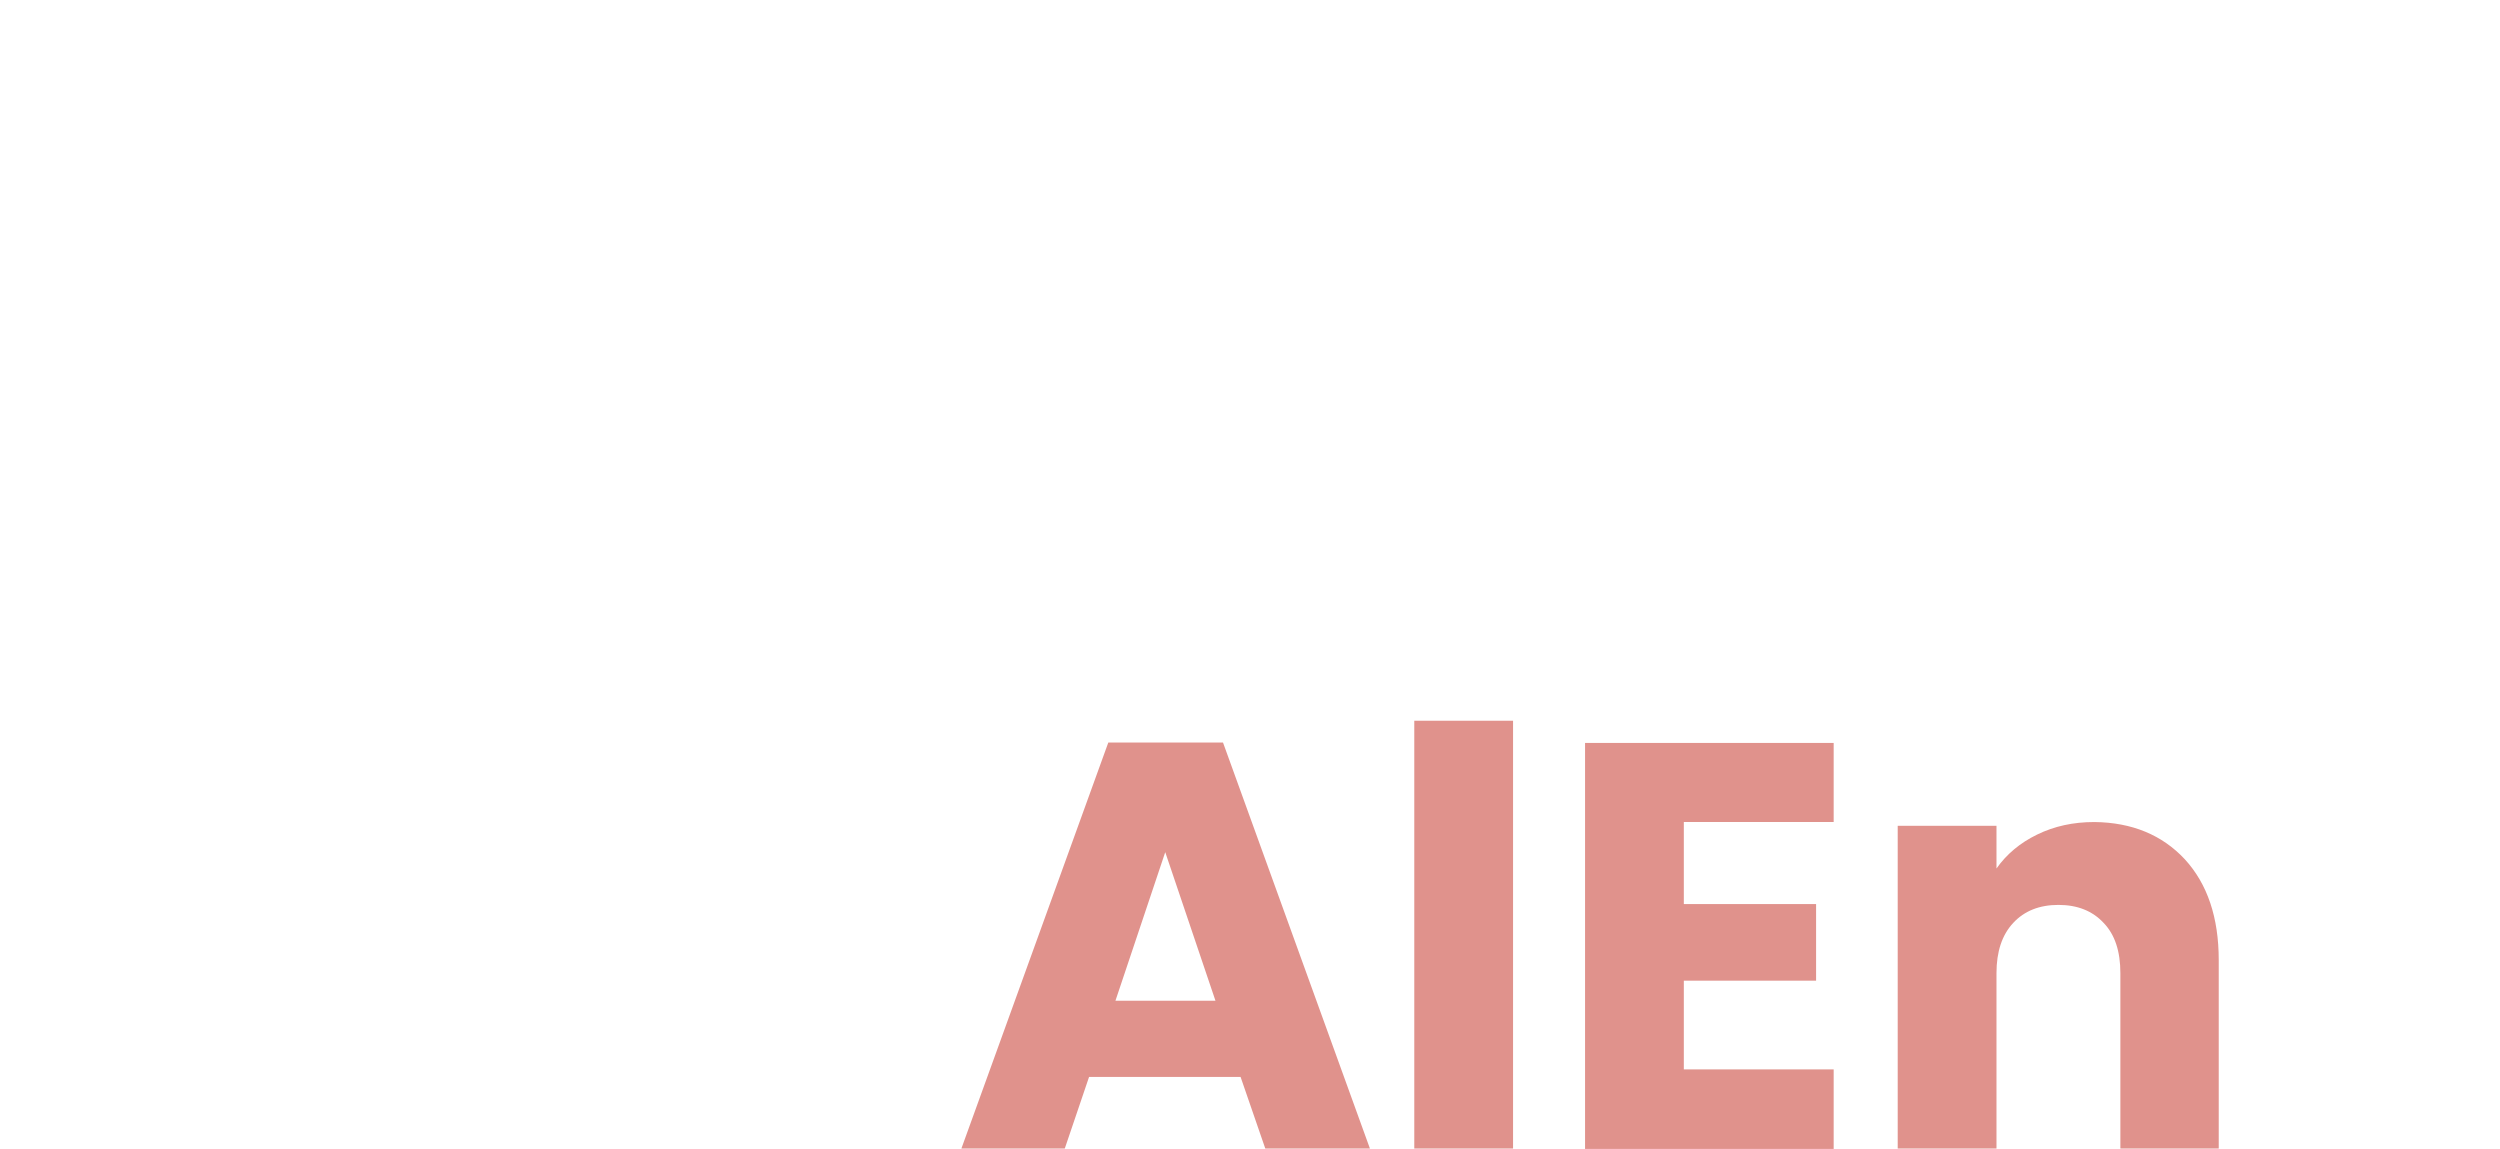 <?xml version="1.0" encoding="utf-8"?>
<!-- Generator: Adobe Illustrator 23.0.4, SVG Export Plug-In . SVG Version: 6.00 Build 0)  -->
<svg version="1.1" id="Capa_1" xmlns="http://www.w3.org/2000/svg" xmlns:xlink="http://www.w3.org/1999/xlink" x="0px" y="0px"
	 viewBox="0 0 597.3 274.5" style="enable-background:new 0 0 597.3 274.5;" xml:space="preserve">
<style type="text/css">
	.st0{fill:#e0928c;}
</style>
<g>
	<path class="st0" d="M296.4,257.3h-36.2l-5.8,17.1h-24.7l35.1-97h27.4l35.1,97h-25L296.4,257.3z M290.4,239.1l-12-35.5l-11.9,35.5
		H290.4z"/>
	<rect x="337.9" y="172.2" class="st0" width="23.6" height="102.2"/>
	<polygon class="st0" points="402.3,196.4 402.3,216 433.9,216 433.9,234.3 402.3,234.3 402.3,255.5 438.1,255.5 438.1,274.5 
		378.7,274.5 378.7,177.5 438.1,177.5 438.1,196.4 	"/>
	<path class="st0" d="M522,205.3c5.4,5.9,8.1,13.9,8.1,24.1v45h-23.5v-41.9c0-5.2-1.3-9.2-4-12c-2.7-2.9-6.3-4.3-10.8-4.3
		c-4.5,0-8.1,1.4-10.8,4.3c-2.7,2.9-4,6.9-4,12v41.9h-23.6v-77.1H477v10.2c2.4-3.4,5.6-6.1,9.7-8.1c4.1-2,8.6-3,13.7-3
		C509.4,196.5,516.6,199.5,522,205.3"/>
</g>
</svg>
